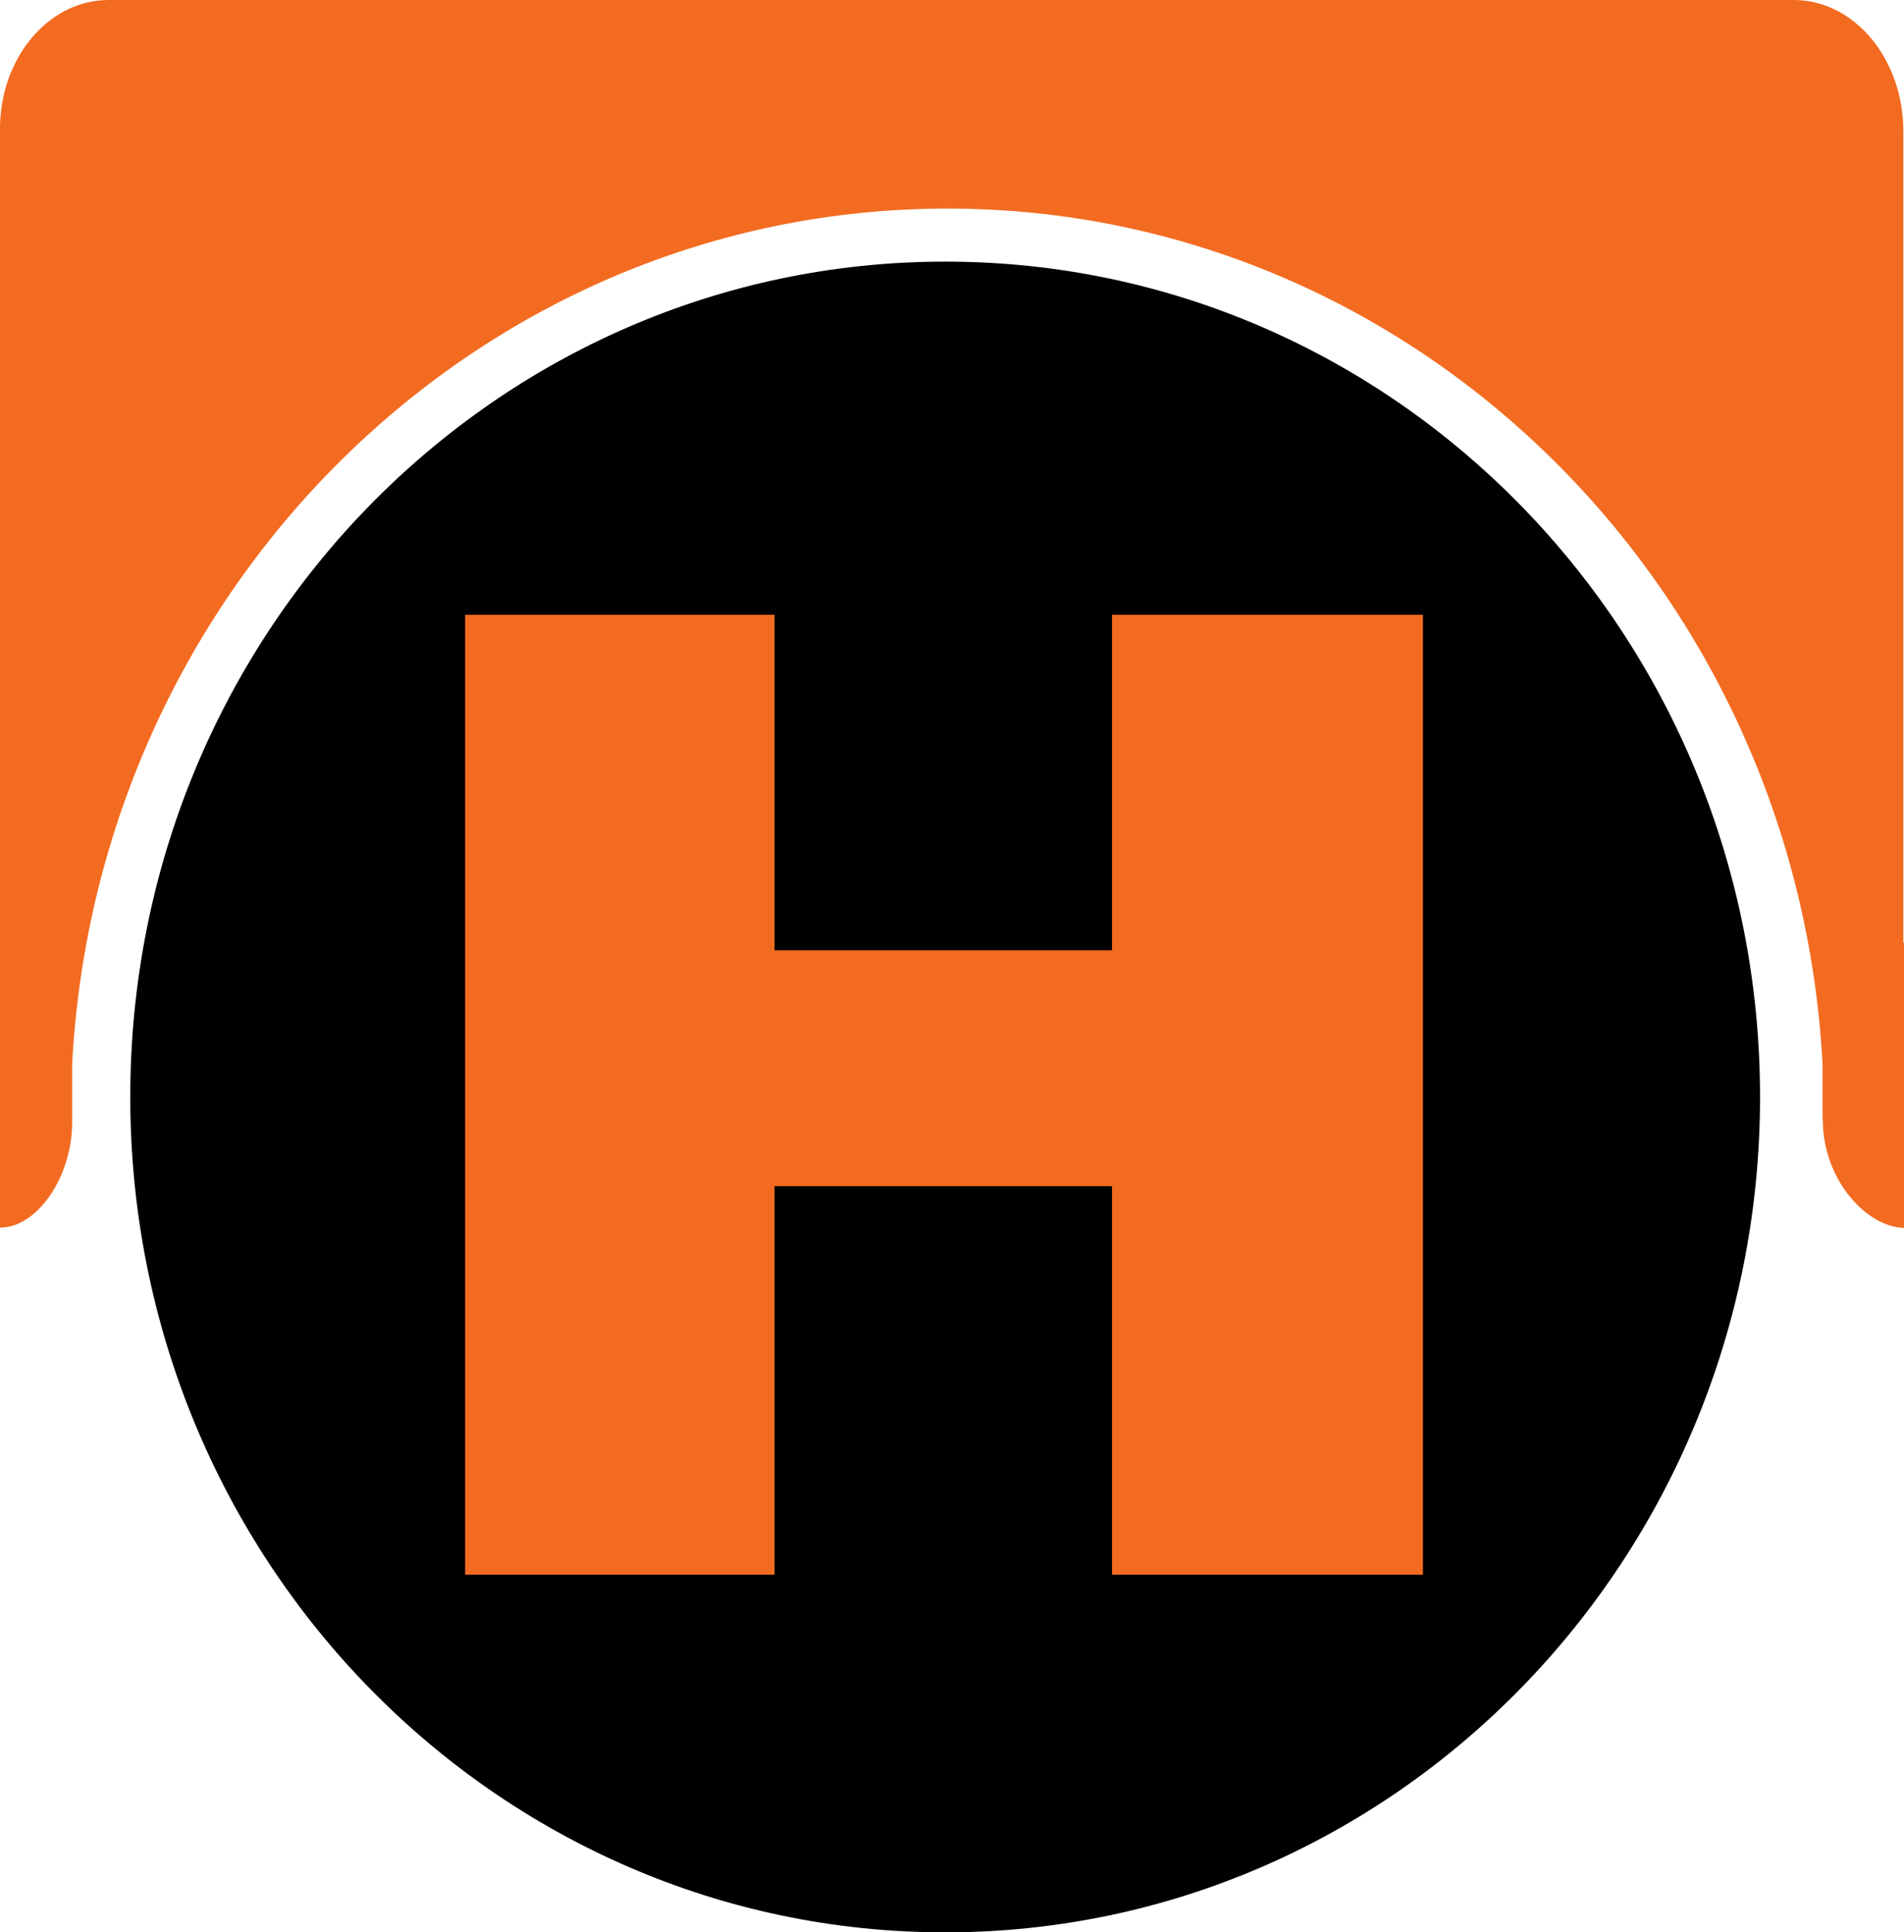 <svg xmlns="http://www.w3.org/2000/svg" width="150.11" height="152.3" viewBox="0 0 150.11 152.3"><title>hema-H</title><g id="Layer_2" data-name="Layer 2"><g id="Layer_1-2" data-name="Layer 1"><path d="M138.76,86.46c0,36.36-28.76,65.84-64.24,65.84S10.27,122.82,10.27,86.46,39,20.62,74.52,20.62s64.24,29.47,64.24,65.84"/><path d="M36.68,48.46H61.06V74.92H87.69V48.46h24.48v75.63H87.69V93.49H61.06v30.6H36.68Z" style="fill:#f36b21"/><path d="M36.68,48.46H61.06V74.92H87.69V48.46h24.48v75.63H87.69V93.49H61.06v30.6H36.68Z" style="fill:#f36b21"/><path d="M36.68,48.46H61.06V74.92H87.69V48.46h24.48v75.63H87.69V93.49H61.06v30.6H36.68Z" style="fill:#f36b21"/><path d="M143.69,88.28V83.89c-2-37.61-32.16-67.45-69-67.45s-67,29.82-69,67.4V88.4c0,4.53-2.89,8.4-5.69,8.35V10.34C-.08,4.64,3.79,0,8.56,0H141.42c4.77,0,8.64,4.64,8.64,10.36V74.3h.05V96.78c-3-.07-6.4-3.87-6.4-8.49" style="fill:#f36b21"/></g></g></svg>
